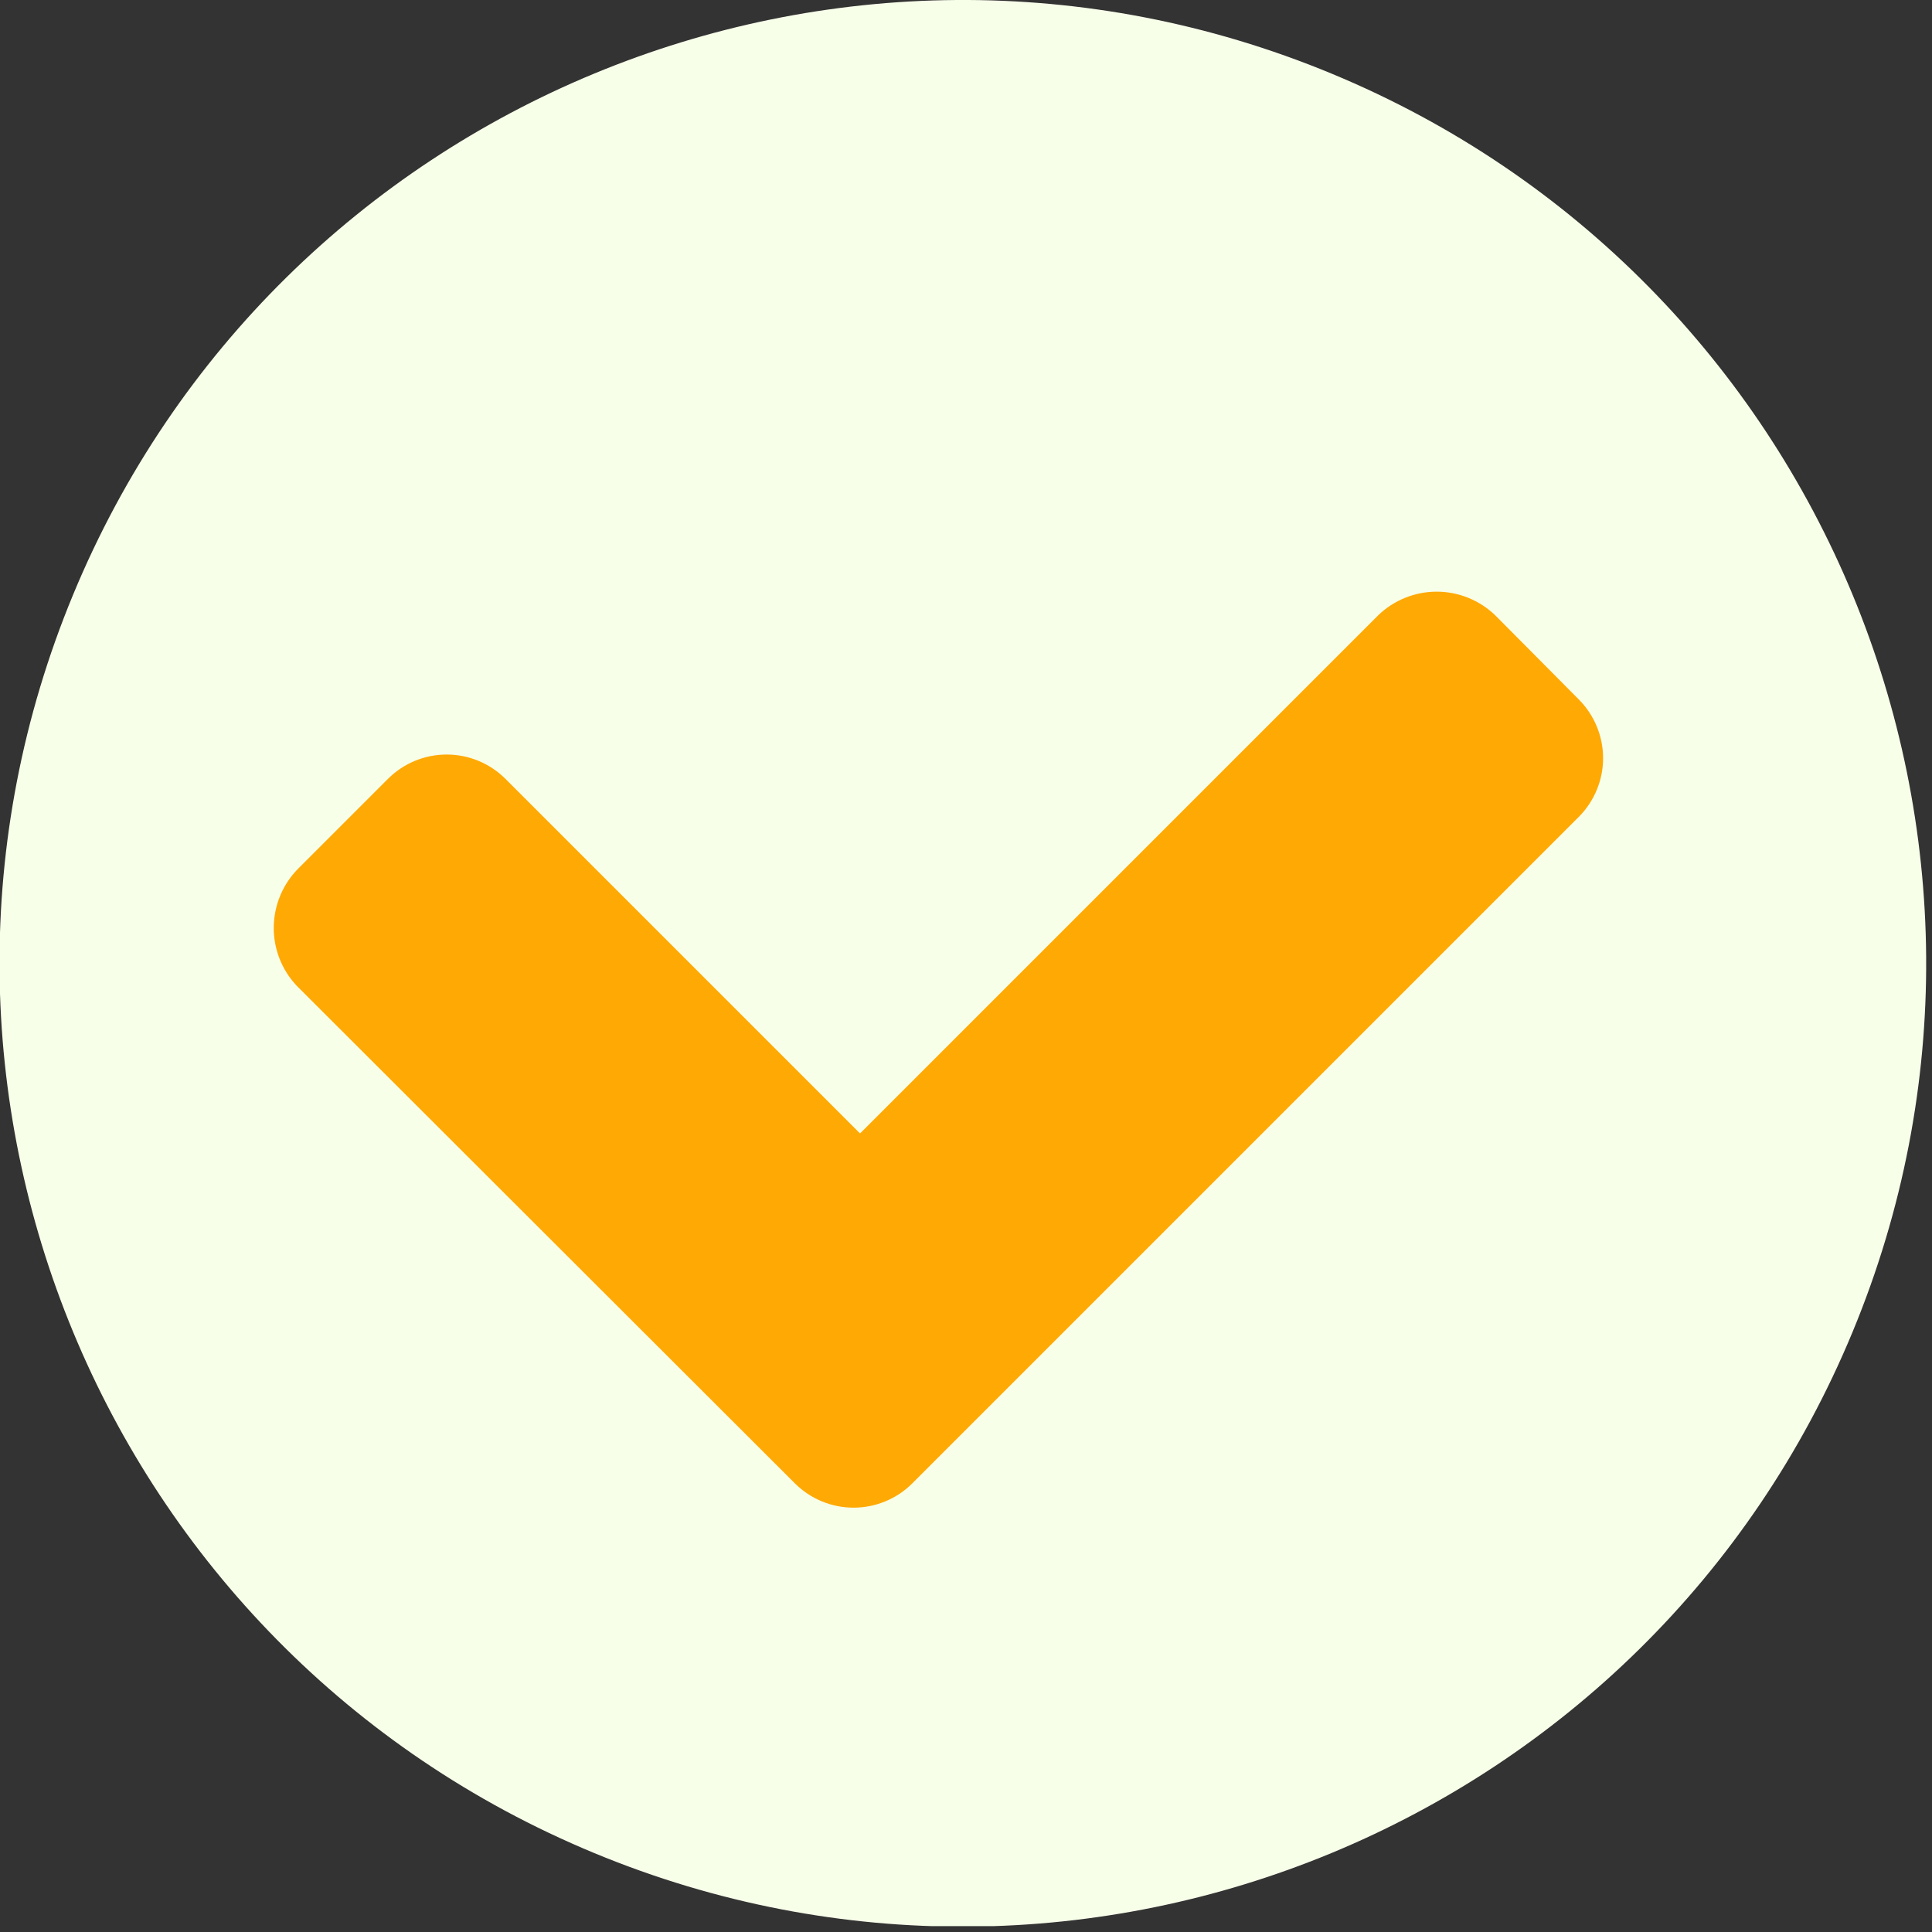 <svg width="33" height="33" viewBox="0 0 33 33" fill="none" xmlns="http://www.w3.org/2000/svg">
<rect x="0" y="0" width="33" height="33" fill="#333333" stroke="none"/>
<g clip-path="url(#clip0_5498_14805)">
<path d="M31.644 22.749C35.121 14.356 31.135 4.733 22.741 1.256C14.348 -2.22 4.725 1.765 1.248 10.159C-2.228 18.552 1.757 28.175 10.151 31.652C18.544 35.129 28.167 31.143 31.644 22.749Z" fill="#F7FFE9"/>
<path d="M5.07 16.84L13.58 25.34C13.846 25.604 14.205 25.752 14.58 25.752C14.954 25.752 15.314 25.604 15.58 25.34L16 24.92L17.11 23.81L26.97 13.95C27.233 13.684 27.382 13.325 27.382 12.95C27.382 12.575 27.233 12.216 26.97 11.95L25.54 10.51C25.271 10.251 24.913 10.106 24.54 10.106C24.167 10.106 23.808 10.251 23.54 10.51L14.69 19.36L8.63 13.3C8.364 13.036 8.004 12.888 7.63 12.888C7.255 12.888 6.896 13.036 6.63 13.3L5.1 14.83C4.834 15.095 4.682 15.453 4.676 15.829C4.67 16.204 4.812 16.567 5.07 16.84Z" fill="#FFA904"/>
</g>
<defs>
<clipPath id="clip0_5498_14805">
<rect width="32.9" height="32.9" fill="white"/>
</clipPath>
</defs>
</svg>
